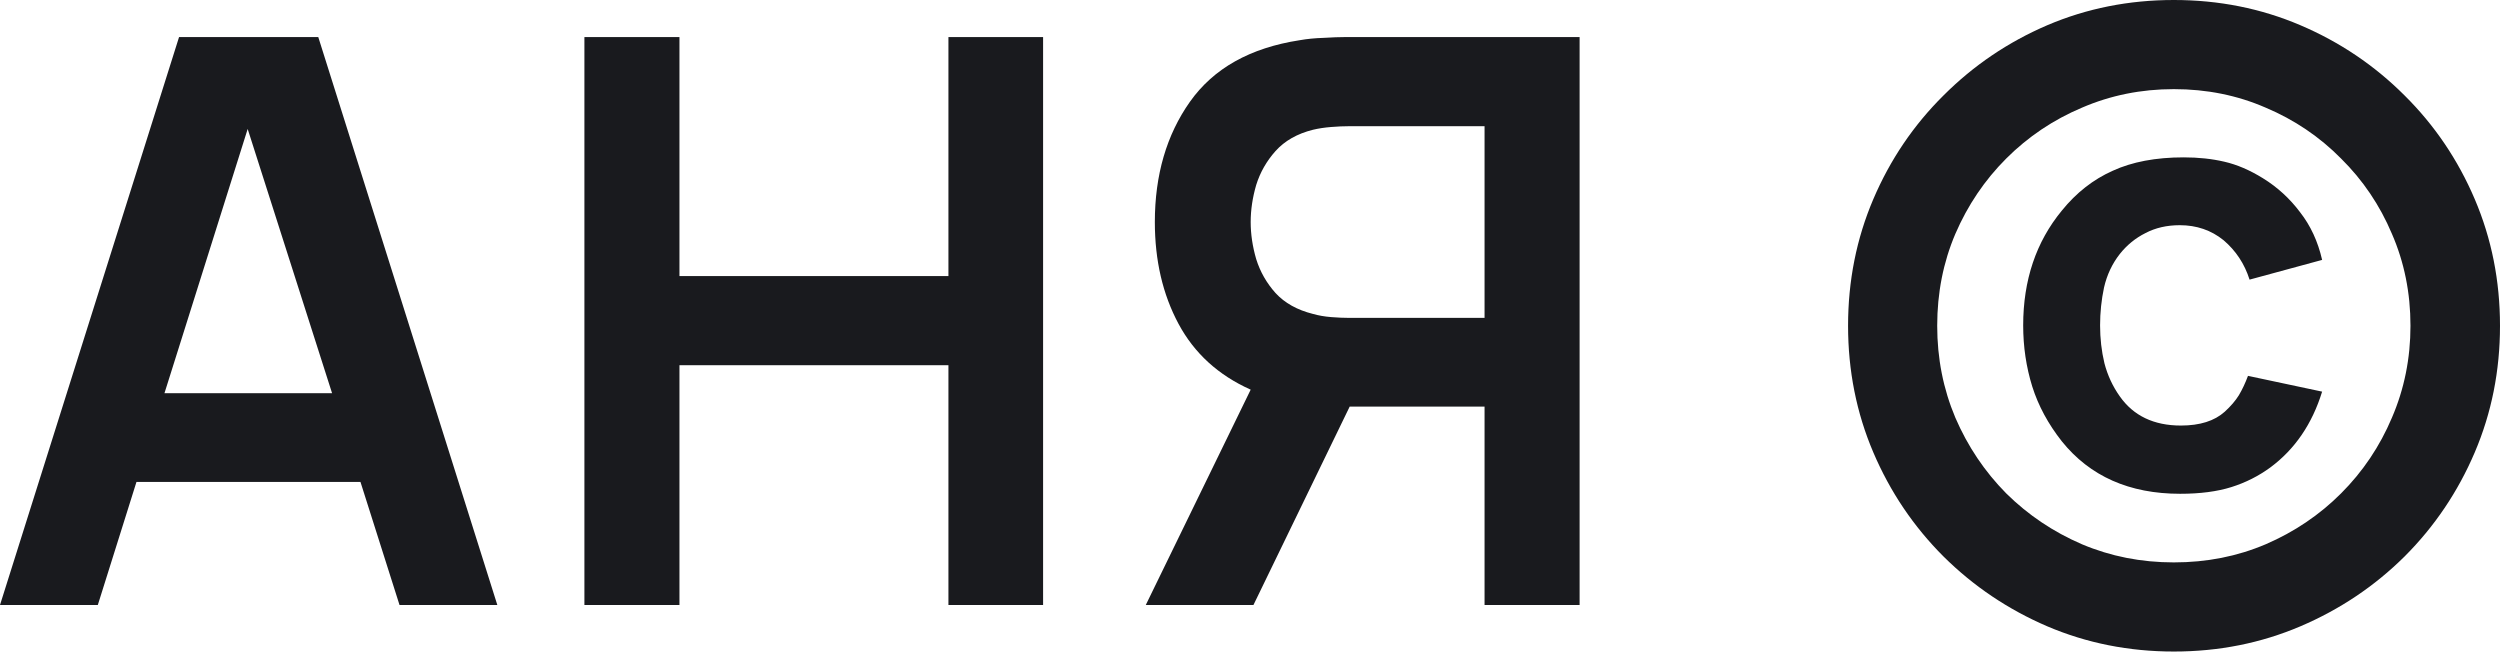 <?xml version="1.0" encoding="UTF-8"?> <svg xmlns="http://www.w3.org/2000/svg" width="381" height="100" viewBox="0 0 381 100" fill="none"> <path d="M0 92.202H14.906L20.797 73.449H54.936L60.887 92.202H75.793L48.505 5.65H27.288L0 92.202ZM25.064 59.925L37.746 19.654L50.609 59.925H25.064Z" fill="#191A1E"></path> <path d="M89.064 92.202H103.549V55.658H144.541V92.202H158.967V5.65H144.541V42.074H103.549V5.65H89.064V92.202Z" fill="#191A1E"></path> <path d="M240.732 92.202H226.246V61.969H205.69L191.025 92.202H174.616L190.604 59.384C185.675 57.18 182.009 53.834 179.604 49.347C177.2 44.859 175.998 39.69 175.998 33.839C175.998 26.667 177.781 20.556 181.348 15.507C184.954 10.418 190.524 7.293 198.057 6.131C199.179 5.93 200.401 5.81 201.723 5.77C203.046 5.69 204.128 5.65 204.969 5.65H240.732V92.202ZM226.246 48.445V19.234H205.57C204.769 19.234 203.867 19.274 202.865 19.354C201.864 19.434 200.942 19.574 200.1 19.775C197.696 20.376 195.793 21.458 194.39 23.02C193.028 24.543 192.046 26.266 191.445 28.189C190.884 30.113 190.604 31.996 190.604 33.839C190.604 35.683 190.884 37.566 191.445 39.489C192.046 41.413 193.028 43.136 194.39 44.658C195.793 46.181 197.696 47.243 200.1 47.844C200.942 48.084 201.864 48.245 202.865 48.325C203.867 48.405 204.769 48.445 205.57 48.445H226.246Z" fill="#191A1E"></path> <path d="M331.293 99.294C338.145 99.294 344.576 98.012 350.587 95.448C356.597 92.883 361.886 89.337 366.454 84.809C371.023 80.241 374.589 74.951 377.153 68.941C379.718 62.93 381 56.499 381 49.647C381 42.795 379.718 36.364 377.153 30.353C374.589 24.343 371.023 19.073 366.454 14.546C361.886 9.977 356.597 6.411 350.587 3.847C344.576 1.282 338.145 0 331.293 0C324.441 0 318.009 1.282 311.999 3.847C306.028 6.411 300.759 9.977 296.191 14.546C291.623 19.073 288.057 24.343 285.492 30.353C282.928 36.364 281.646 42.795 281.646 49.647C281.646 56.499 282.928 62.93 285.492 68.941C288.057 74.951 291.623 80.241 296.191 84.809C300.759 89.337 306.028 92.883 311.999 95.448C318.009 98.012 324.441 99.294 331.293 99.294ZM331.293 85.71C326.324 85.71 321.656 84.789 317.288 82.945C312.921 81.062 309.074 78.478 305.748 75.192C302.462 71.866 299.878 68.019 297.994 63.652C296.151 59.284 295.23 54.616 295.23 49.647C295.23 44.638 296.151 39.97 297.994 35.642C299.878 31.275 302.462 27.448 305.748 24.162C309.074 20.837 312.921 18.252 317.288 16.409C321.656 14.525 326.324 13.584 331.293 13.584C336.302 13.584 340.97 14.525 345.297 16.409C349.665 18.252 353.492 20.837 356.778 24.162C360.103 27.448 362.688 31.275 364.531 35.642C366.414 39.97 367.356 44.638 367.356 49.647C367.356 54.616 366.414 59.284 364.531 63.652C362.688 68.019 360.103 71.866 356.778 75.192C353.492 78.478 349.665 81.062 345.297 82.945C340.97 84.789 336.302 85.71 331.293 85.71ZM332.254 75.252C335.3 75.252 337.904 74.911 340.068 74.23C342.232 73.549 344.215 72.547 346.019 71.225C349.745 68.46 352.37 64.613 353.892 59.685L342.593 57.281C342.192 58.362 341.731 59.344 341.21 60.226C340.689 61.067 339.968 61.909 339.046 62.75C337.484 64.153 335.26 64.854 332.375 64.854C328.247 64.854 325.142 63.371 323.058 60.406C321.976 58.883 321.195 57.2 320.714 55.357C320.273 53.514 320.053 51.59 320.053 49.587C320.053 47.624 320.253 45.7 320.654 43.817C321.095 41.894 321.896 40.191 323.058 38.708C324.14 37.346 325.443 36.284 326.965 35.522C328.488 34.721 330.231 34.32 332.194 34.32C334.759 34.32 336.983 35.081 338.866 36.604C340.749 38.207 342.072 40.211 342.833 42.615L353.892 39.609C353.251 36.805 352.129 34.38 350.527 32.337C348.964 30.253 347.081 28.53 344.877 27.168C342.873 25.925 340.91 25.084 338.986 24.643C337.103 24.203 335.039 23.982 332.795 23.982C328.548 23.982 324.942 24.663 321.976 26.026C319.011 27.348 316.427 29.372 314.223 32.096C310.296 36.865 308.333 42.695 308.333 49.587C308.333 52.833 308.793 55.938 309.715 58.903C310.637 61.828 312.139 64.613 314.223 67.258C318.51 72.587 324.521 75.252 332.254 75.252Z" fill="#191A1E"></path> </svg> 